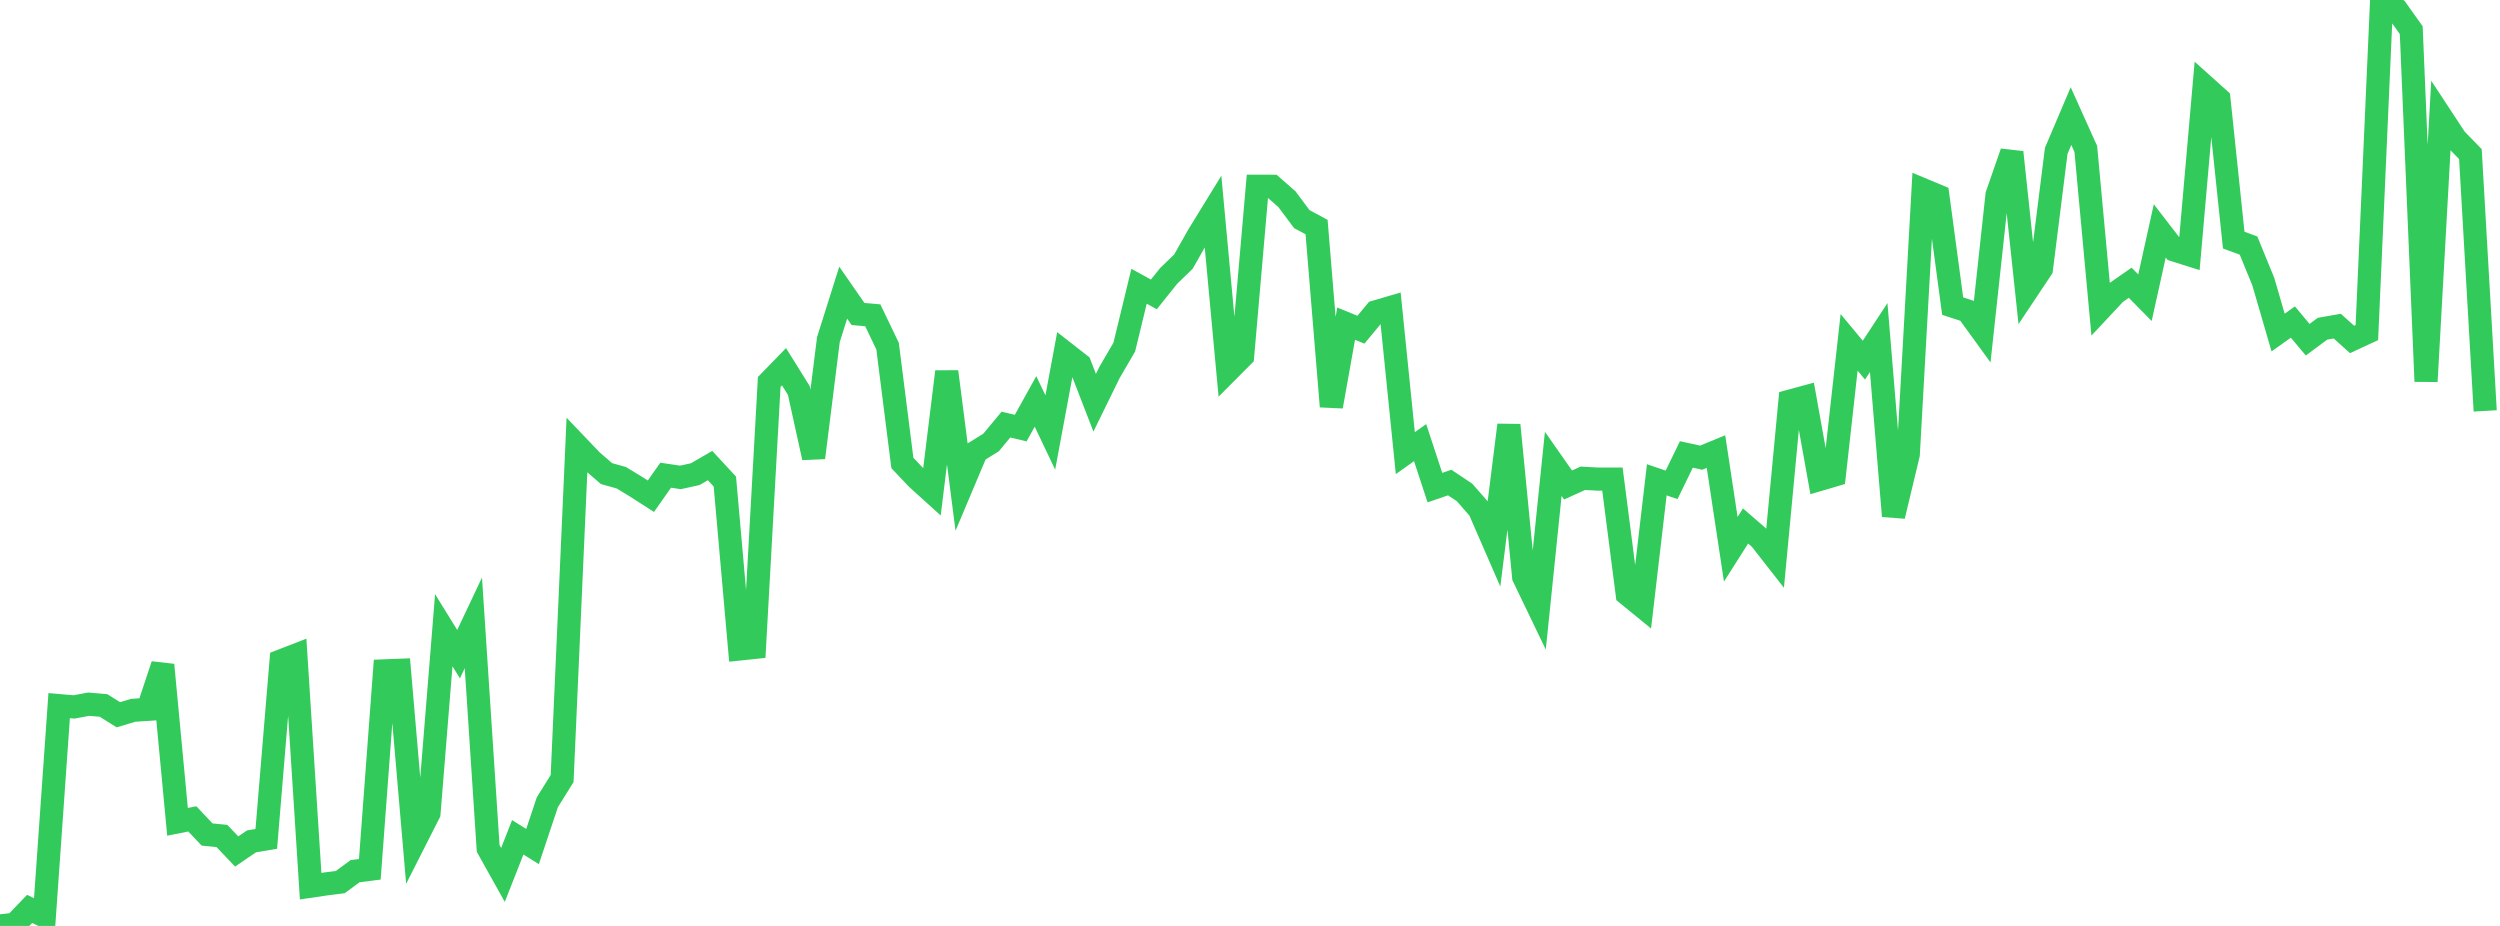<?xml version="1.0" standalone="no"?>
<!DOCTYPE svg PUBLIC "-//W3C//DTD SVG 1.1//EN" "http://www.w3.org/Graphics/SVG/1.1/DTD/svg11.dtd">

<svg width="135" height="50" viewBox="0 0 135 50" preserveAspectRatio="none" 
  xmlns="http://www.w3.org/2000/svg"
  xmlns:xlink="http://www.w3.org/1999/xlink">


<polyline points="0.0, 50.0 0.799, 49.913 1.598, 49.08 2.396, 49.462 3.195, 38.104 3.994, 38.174 4.793, 38.026 5.592, 38.095 6.391, 38.597 7.189, 38.357 7.988, 38.304 8.787, 35.905 9.586, 44.379 10.385, 44.219 11.183, 45.064 11.982, 45.142 12.781, 45.98 13.58, 45.435 14.379, 45.299 15.178, 35.689 15.976, 35.379 16.775, 47.853 17.574, 47.735 18.373, 47.634 19.172, 47.046 19.97, 46.942 20.769, 36.227 21.568, 36.196 22.367, 45.485 23.166, 43.91 23.964, 34.032 24.763, 35.324 25.562, 33.634 26.361, 45.817 27.16, 47.246 27.959, 45.214 28.757, 45.714 29.556, 43.323 30.355, 42.04 31.154, 24.047 31.953, 24.883 32.751, 25.574 33.55, 25.798 34.349, 26.283 35.148, 26.796 35.947, 25.661 36.746, 25.78 37.544, 25.604 38.343, 25.141 39.142, 26.004 39.941, 35.044 40.74, 34.96 41.538, 20.627 42.337, 19.804 43.136, 21.086 43.935, 24.715 44.734, 18.336 45.533, 15.803 46.331, 16.954 47.13, 17.026 47.929, 18.691 48.728, 25 49.527, 25.843 50.325, 26.565 51.124, 20.071 51.923, 26.283 52.722, 24.389 53.521, 23.891 54.32, 22.927 55.118, 23.117 55.917, 21.677 56.716, 23.356 57.515, 19.061 58.314, 19.685 59.112, 21.748 59.911, 20.117 60.71, 18.747 61.509, 15.457 62.308, 15.898 63.107, 14.899 63.905, 14.128 64.704, 12.715 65.503, 11.414 66.302, 20.034 67.101, 19.232 67.899, 10.057 68.698, 10.059 69.497, 10.759 70.296, 11.831 71.095, 12.26 71.893, 21.949 72.692, 17.477 73.491, 17.804 74.29, 16.84 75.089, 16.606 75.888, 24.47 76.686, 23.902 77.485, 26.331 78.284, 26.058 79.083, 26.59 79.882, 27.503 80.68, 29.335 81.479, 22.953 82.278, 31.155 83.077, 32.815 83.876, 25.049 84.675, 26.19 85.473, 25.827 86.272, 25.871 87.071, 25.871 87.87, 32.081 88.669, 32.734 89.467, 25.909 90.266, 26.182 91.065, 24.54 91.864, 24.714 92.663, 24.385 93.462, 29.661 94.26, 28.403 95.059, 29.096 95.858, 30.118 96.657, 21.662 97.456, 21.445 98.254, 25.89 99.053, 25.655 99.852, 18.487 100.651, 19.448 101.45, 18.228 102.249, 27.867 103.047, 24.538 103.846, 10.248 104.645, 10.581 105.444, 16.529 106.243, 16.791 107.041, 17.891 107.84, 10.522 108.639, 8.225 109.438, 15.718 110.237, 14.519 111.036, 8.147 111.834, 6.27 112.633, 8.044 113.432, 16.679 114.231, 15.825 115.03, 15.268 115.828, 16.077 116.627, 12.469 117.426, 13.504 118.225, 13.756 119.024, 4.632 119.822, 5.349 120.621, 12.966 121.42, 13.26 122.219, 15.211 123.018, 17.958 123.817, 17.39 124.615, 18.345 125.414, 17.752 126.213, 17.611 127.012, 18.33 127.811, 17.959 128.609, 0.0 129.408, 0.508 130.207, 1.63 131.006, 20.595 131.805, 6.286 132.604, 7.502 133.402, 8.322 134.201, 22.189" fill="none" stroke="#32ca5b" stroke-width="1.25"/>

</svg>